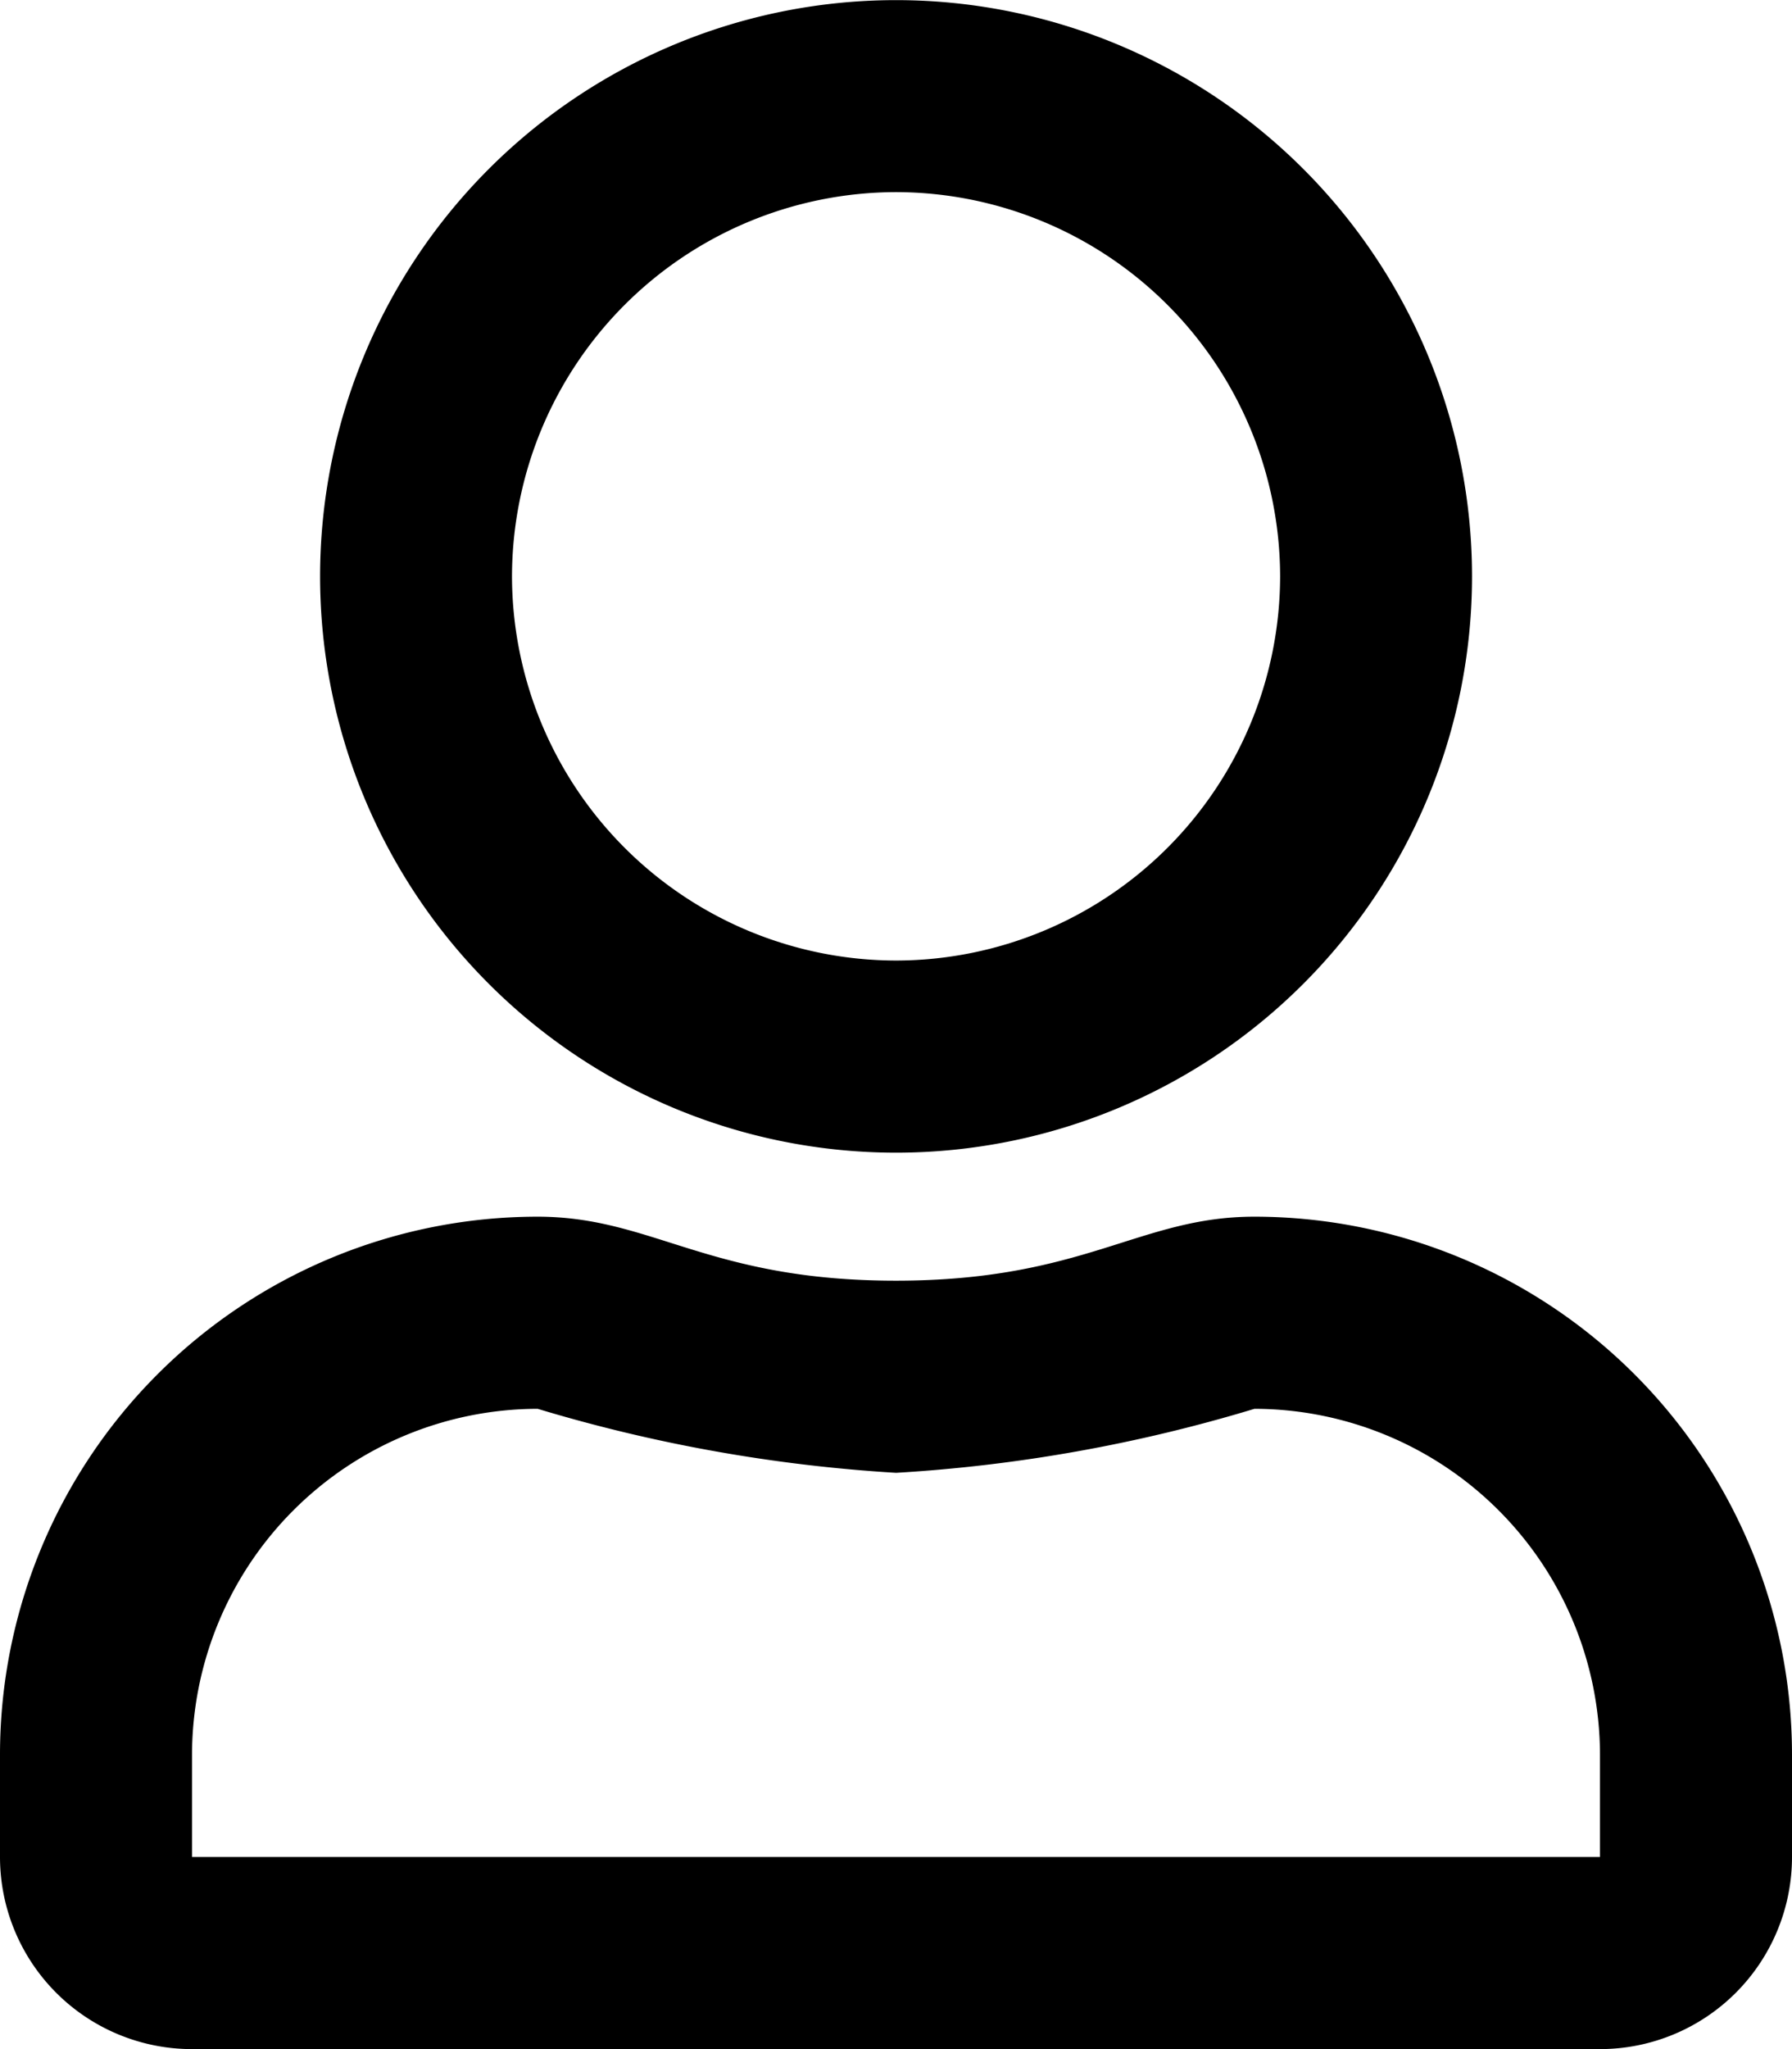 <svg xmlns="http://www.w3.org/2000/svg" width="14.875" height="17" viewBox="0 0 14.875 17">
  <path id="icon-user" d="M10.412-4.781c-.953,0-1.411.531-2.975.531s-2.019-.531-2.975-.531A4.464,4.464,0,0,0,0-.319v.85A1.594,1.594,0,0,0,1.594,2.125H13.281A1.594,1.594,0,0,0,14.875.531v-.85A4.464,4.464,0,0,0,10.412-4.781ZM13.281.531H1.594v-.85A2.874,2.874,0,0,1,4.463-3.187a13,13,0,0,0,2.975.531,12.874,12.874,0,0,0,2.975-.531A2.874,2.874,0,0,1,13.281-.319ZM7.438-5.312a4.782,4.782,0,0,0,4.781-4.781,4.782,4.782,0,0,0-4.781-4.781,4.782,4.782,0,0,0-4.781,4.781A4.782,4.782,0,0,0,7.438-5.312Zm0-7.969a3.193,3.193,0,0,1,3.188,3.188A3.193,3.193,0,0,1,7.438-6.906,3.193,3.193,0,0,1,4.25-10.094,3.193,3.193,0,0,1,7.438-13.281Z" transform="translate(0 14.875)" fill="#000"/>
</svg>
